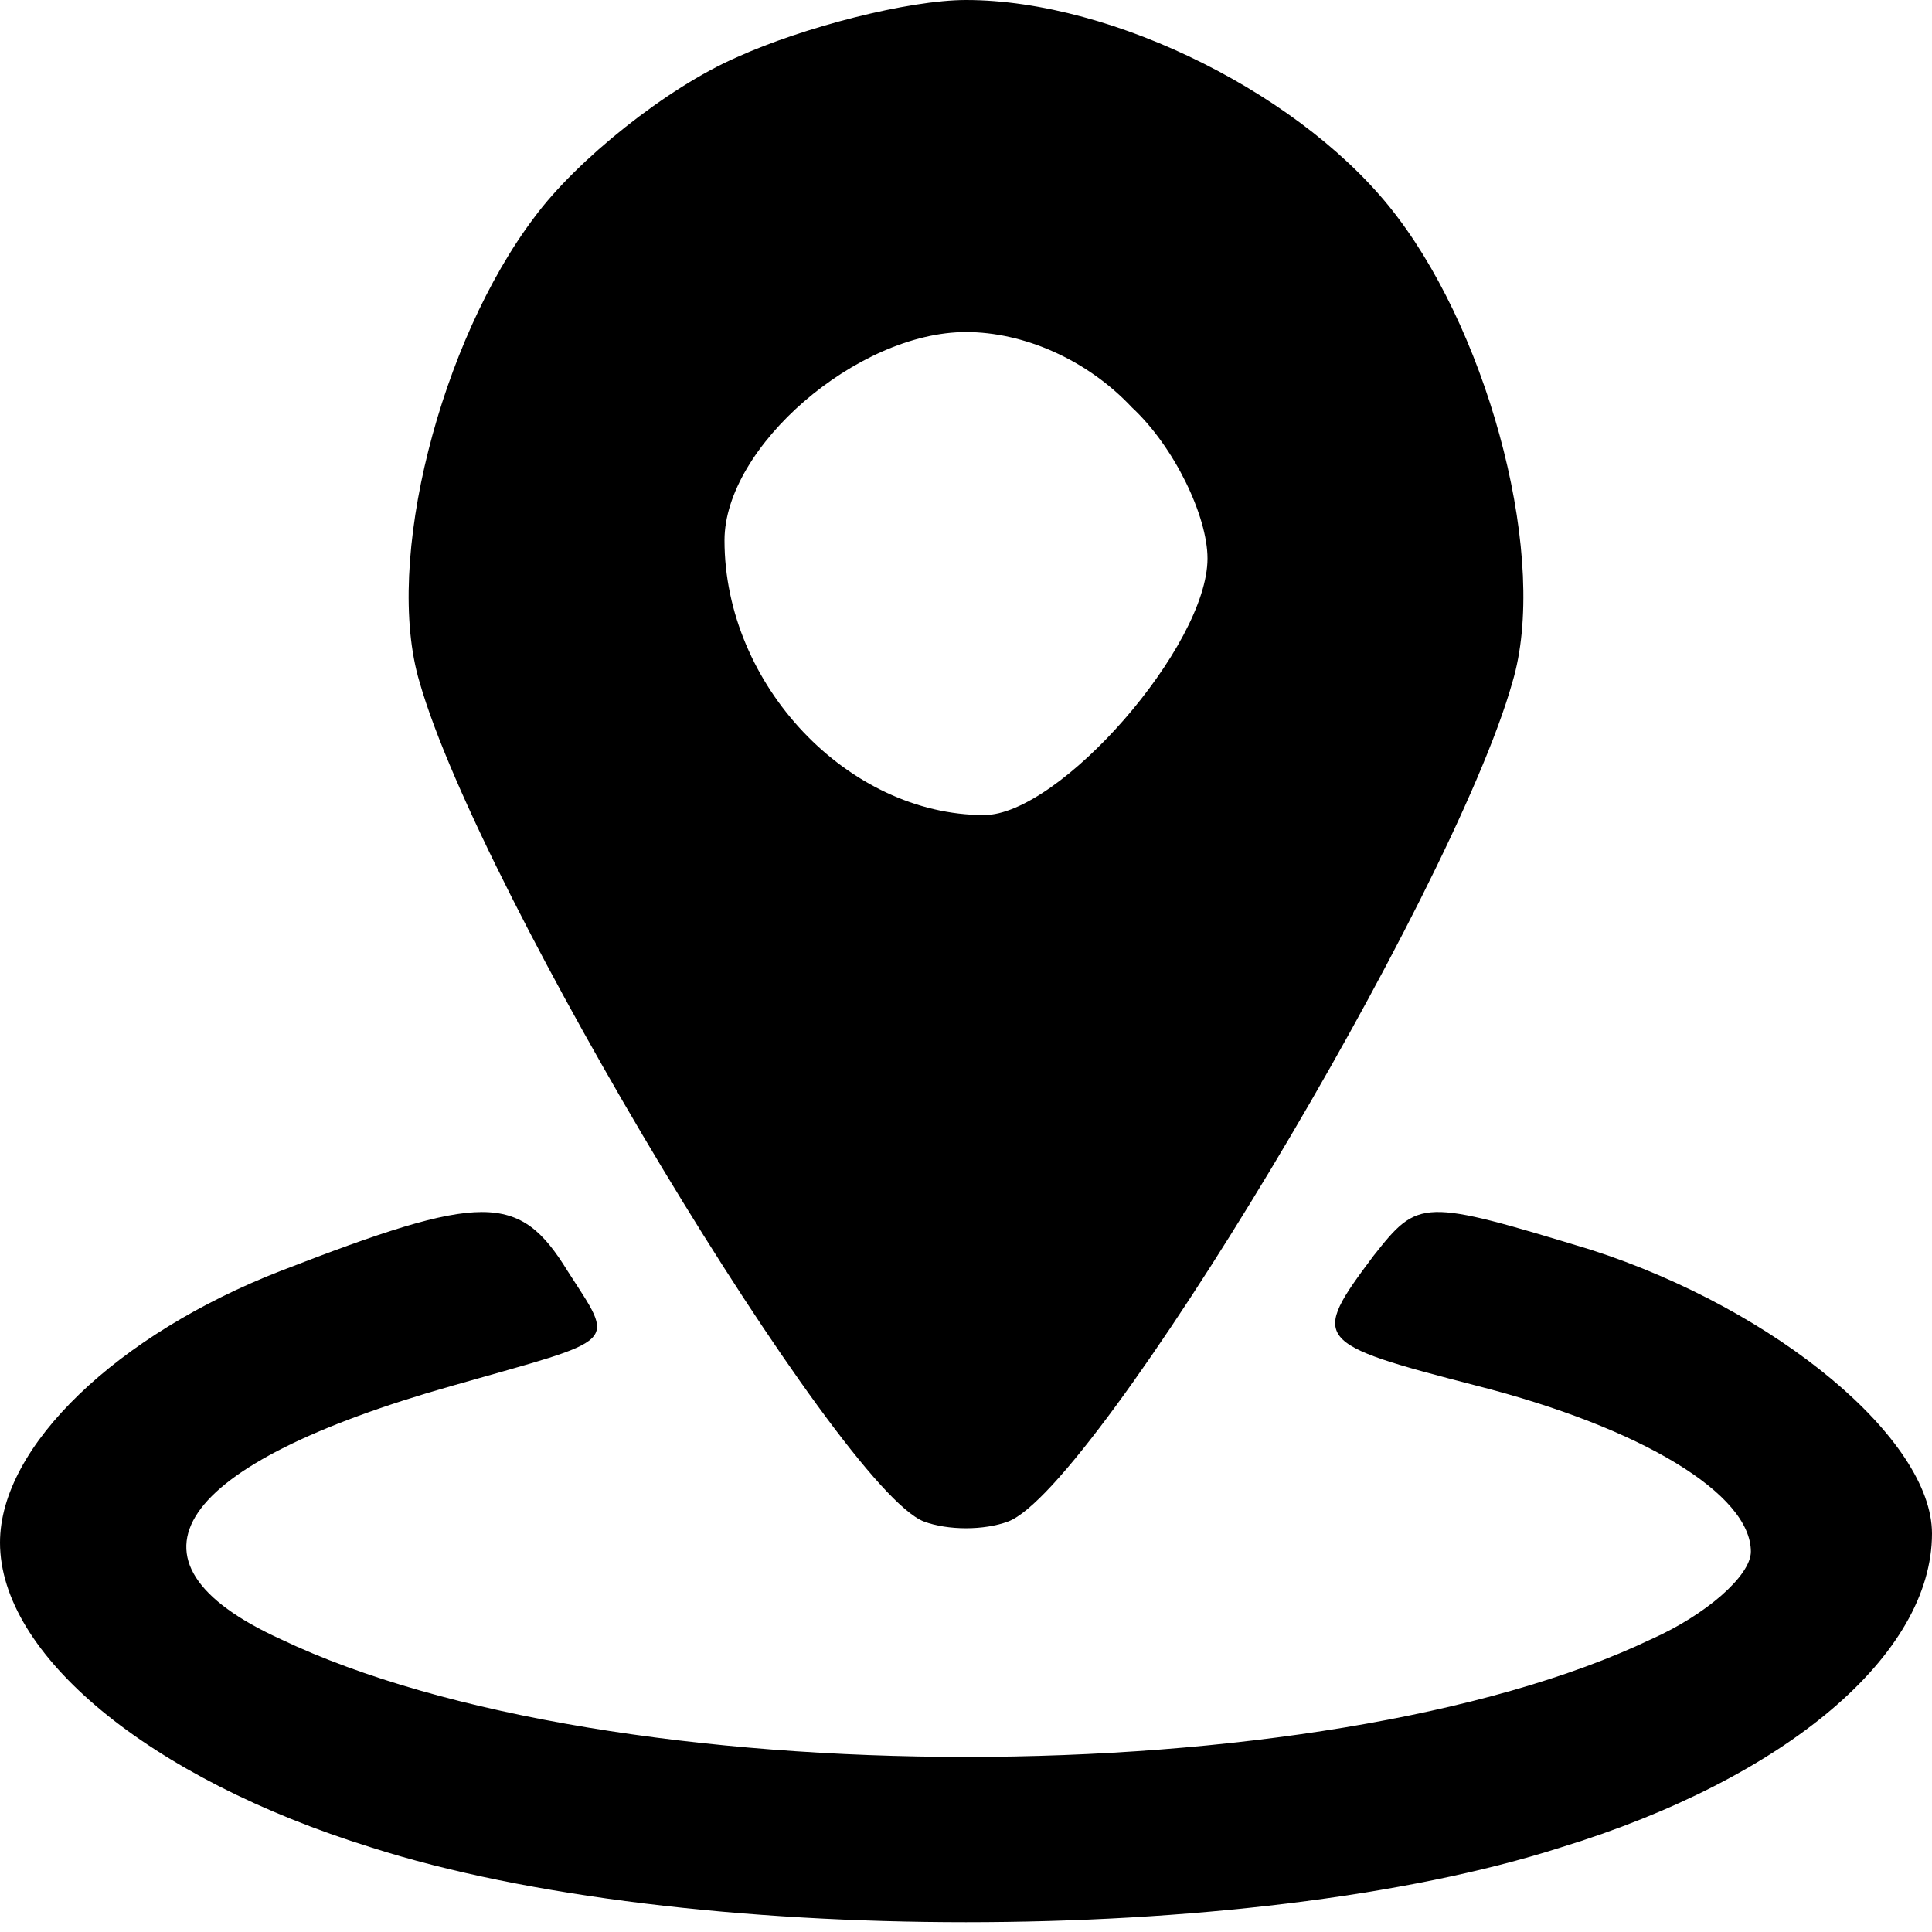 <?xml version="1.0" standalone="no"?>
<!DOCTYPE svg PUBLIC "-//W3C//DTD SVG 20010904//EN"
 "http://www.w3.org/TR/2001/REC-SVG-20010904/DTD/svg10.dtd">
<svg version="1.0" xmlns="http://www.w3.org/2000/svg"
 width="64pt" height="64pt" viewBox="0 0 64 64"
 preserveAspectRatio="xMidYMid meet">

<g transform="translate(0,64) scale(0.1,-0.1)"
fill="#000000" stroke="none">
<path d="M244 621 c-23 -10 -53 -34 -67 -53 -31 -41 -50 -114 -38 -154 20 -70
139 -267 167 -278 8 -3 20 -3 28 0 29 11 147 207 167 278 12 40 -7 113 -38
154 -30 40 -94 72 -143 72 -19 0 -54 -9 -76 -19z m131 -116 c14 -13 25 -36 25
-50 0 -29 -49 -85 -74 -85 -45 0 -86 43 -86 91 0 31 44 69 80 69 19 0 40 -9
55 -25z"/>
<path d="M93 219 c-54 -21 -93 -58 -93 -90 0 -37 49 -78 123 -101 103 -33 291
-33 394 0 75 23 123 64 123 104 0 31 -51 74 -113 94 -56 17 -57 17 -72 -2 -21
-28 -20 -29 34 -43 55 -14 91 -36 91 -55 0 -8 -15 -21 -33 -29 -109 -52 -345
-52 -454 0 -57 26 -35 58 57 84 56 16 54 13 38 38 -16 26 -28 26 -95 0z"/>
</g>
</svg>
